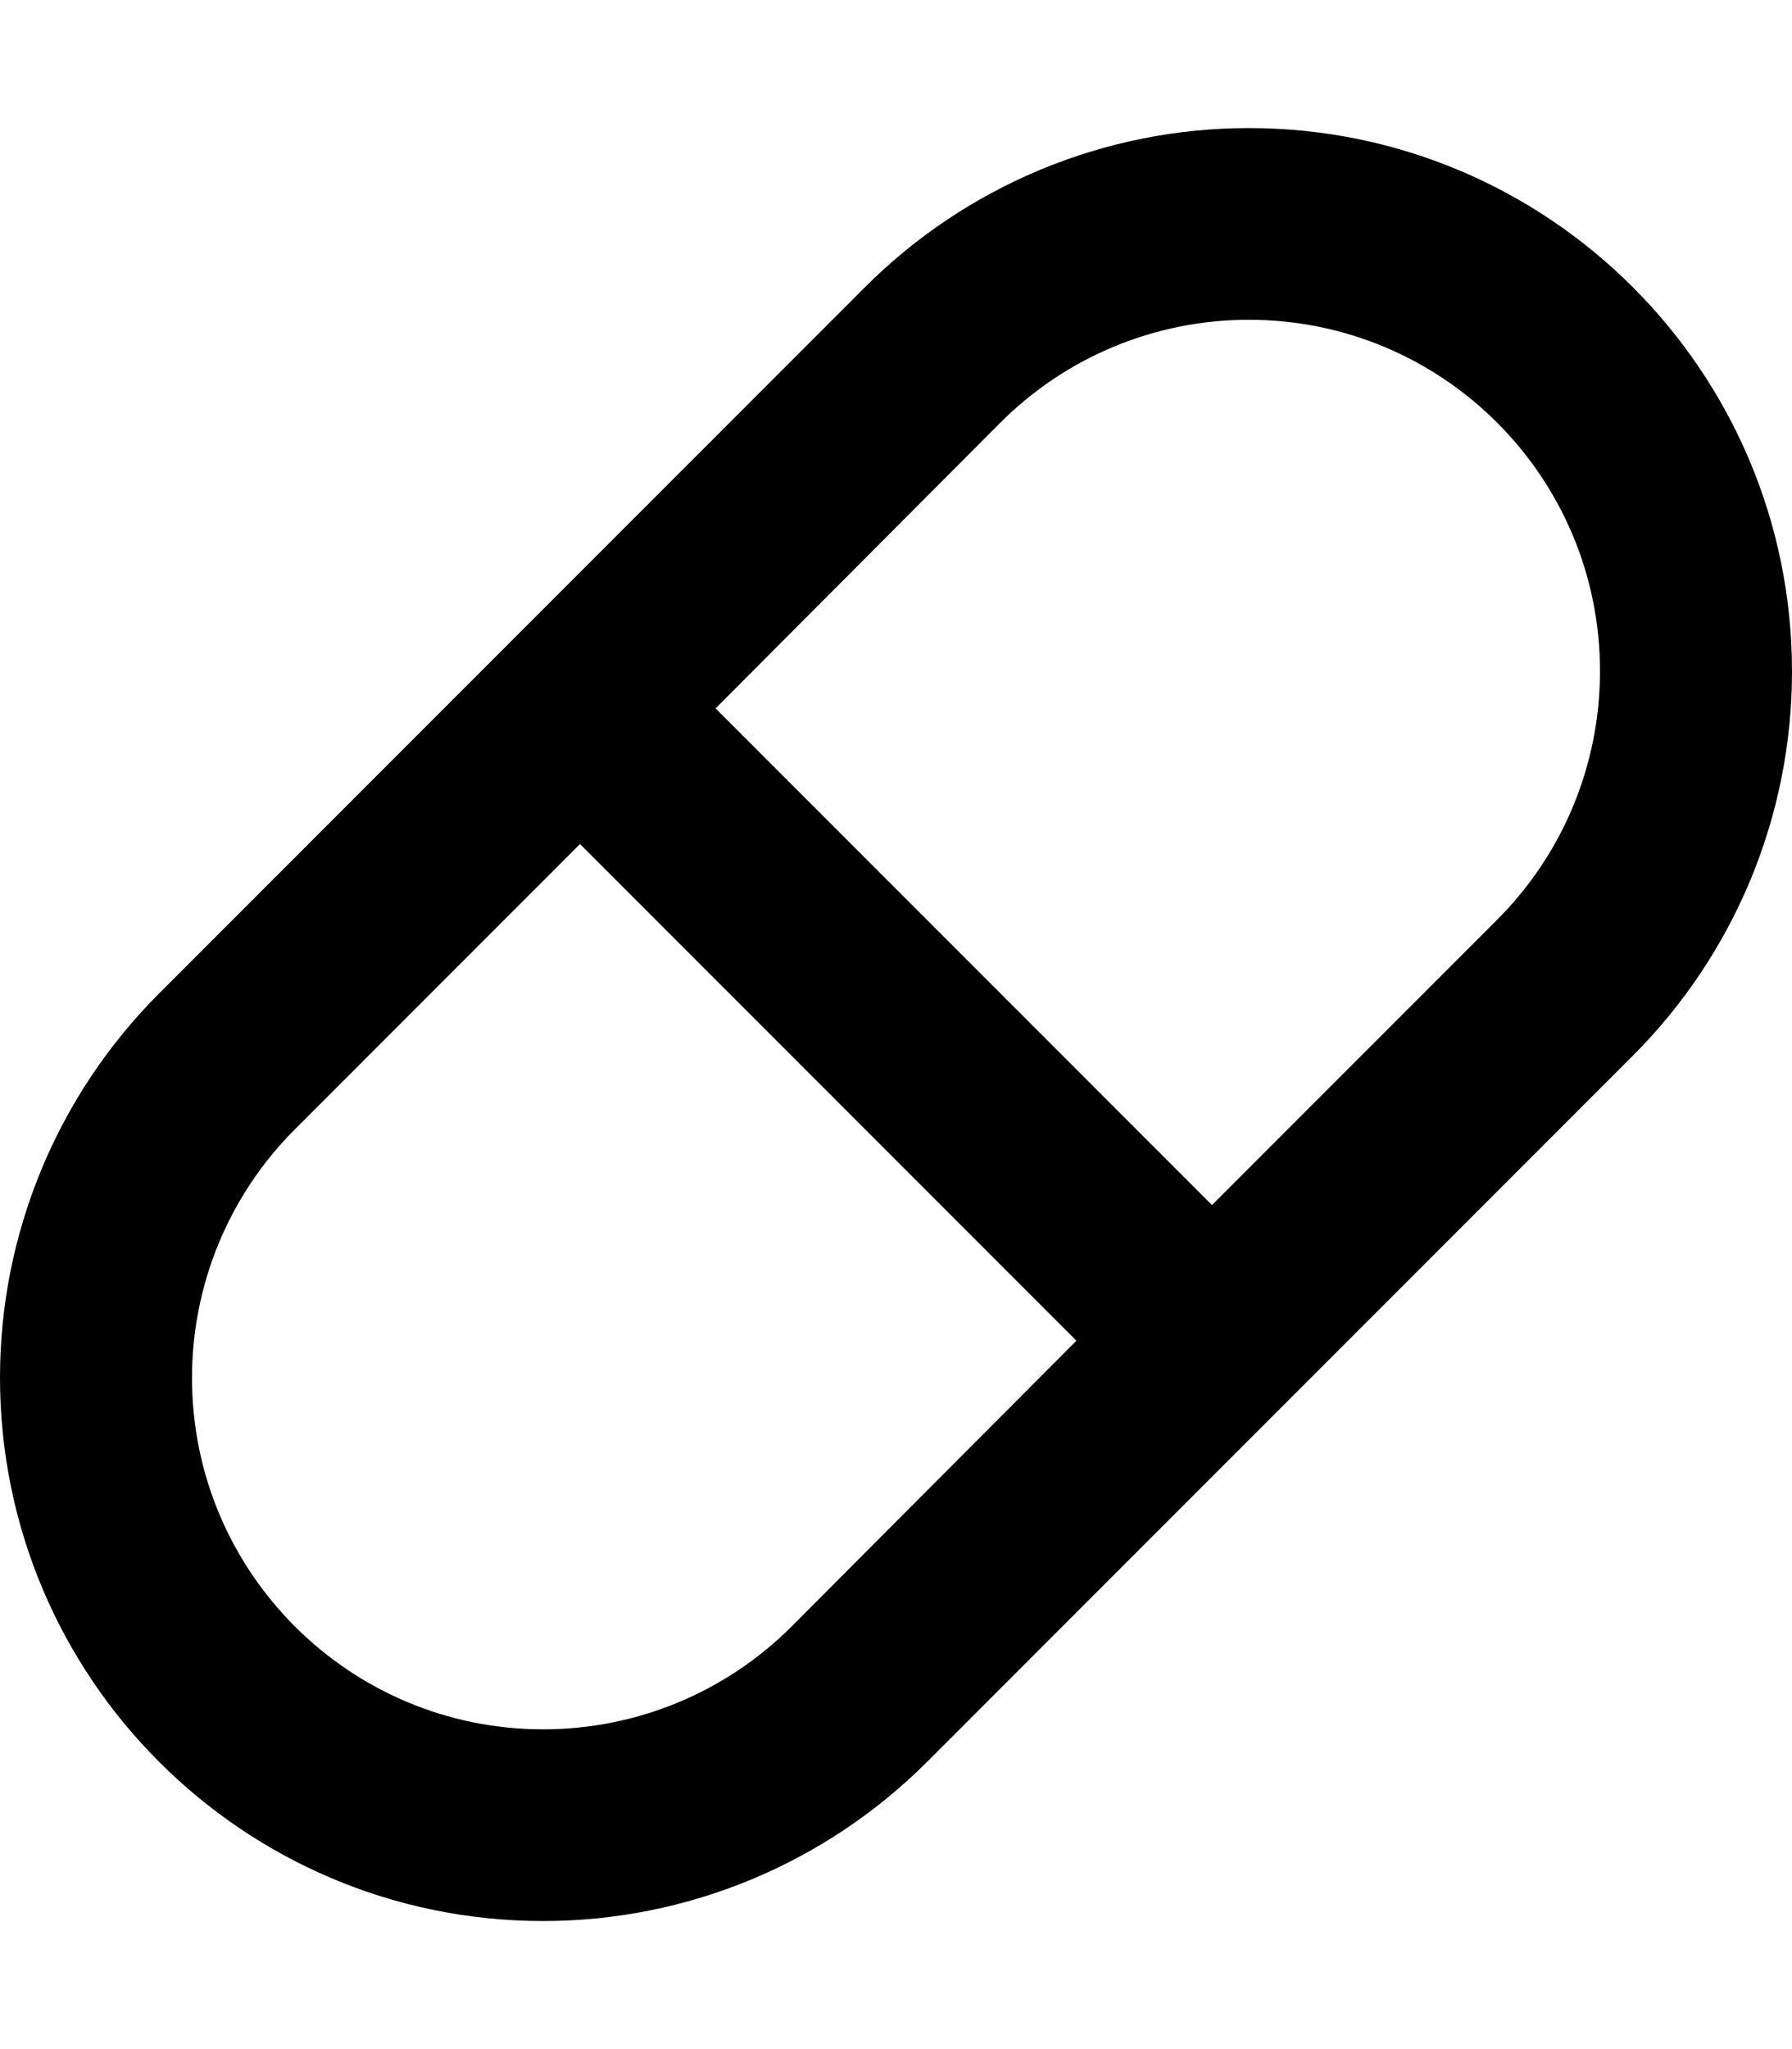<svg xmlns="http://www.w3.org/2000/svg" viewBox="0 0 448 512"><!--! Font Awesome Pro 7.0.0 by @fontawesome - https://fontawesome.com License - https://fontawesome.com/license (Commercial License) Copyright 2025 Fonticons, Inc. --><path fill="currentColor" d="M0 344.2c0-36 14.3-70.5 39.8-96L216.2 71.8c25.5-25.5 60-39.8 96-39.8 75 0 135.8 60.8 135.8 135.8 0 36-14.3 70.5-39.8 96L231.8 440.2c-25.5 25.5-60 39.8-96 39.8-75 0-135.8-60.8-135.8-135.8zM269.1 335L145 210.9 73.7 282.2c-16.5 16.5-25.7 38.8-25.7 62.1 0 48.5 39.3 87.8 87.8 87.8 23.3 0 45.6-9.2 62.1-25.7L269.1 335zM303 301.1l71.3-71.3c16.5-16.5 25.7-38.8 25.7-62.1 0-48.5-39.3-87.8-87.8-87.8-23.3 0-45.6 9.2-62.1 25.7L178.9 177 303 301.1z"/></svg>